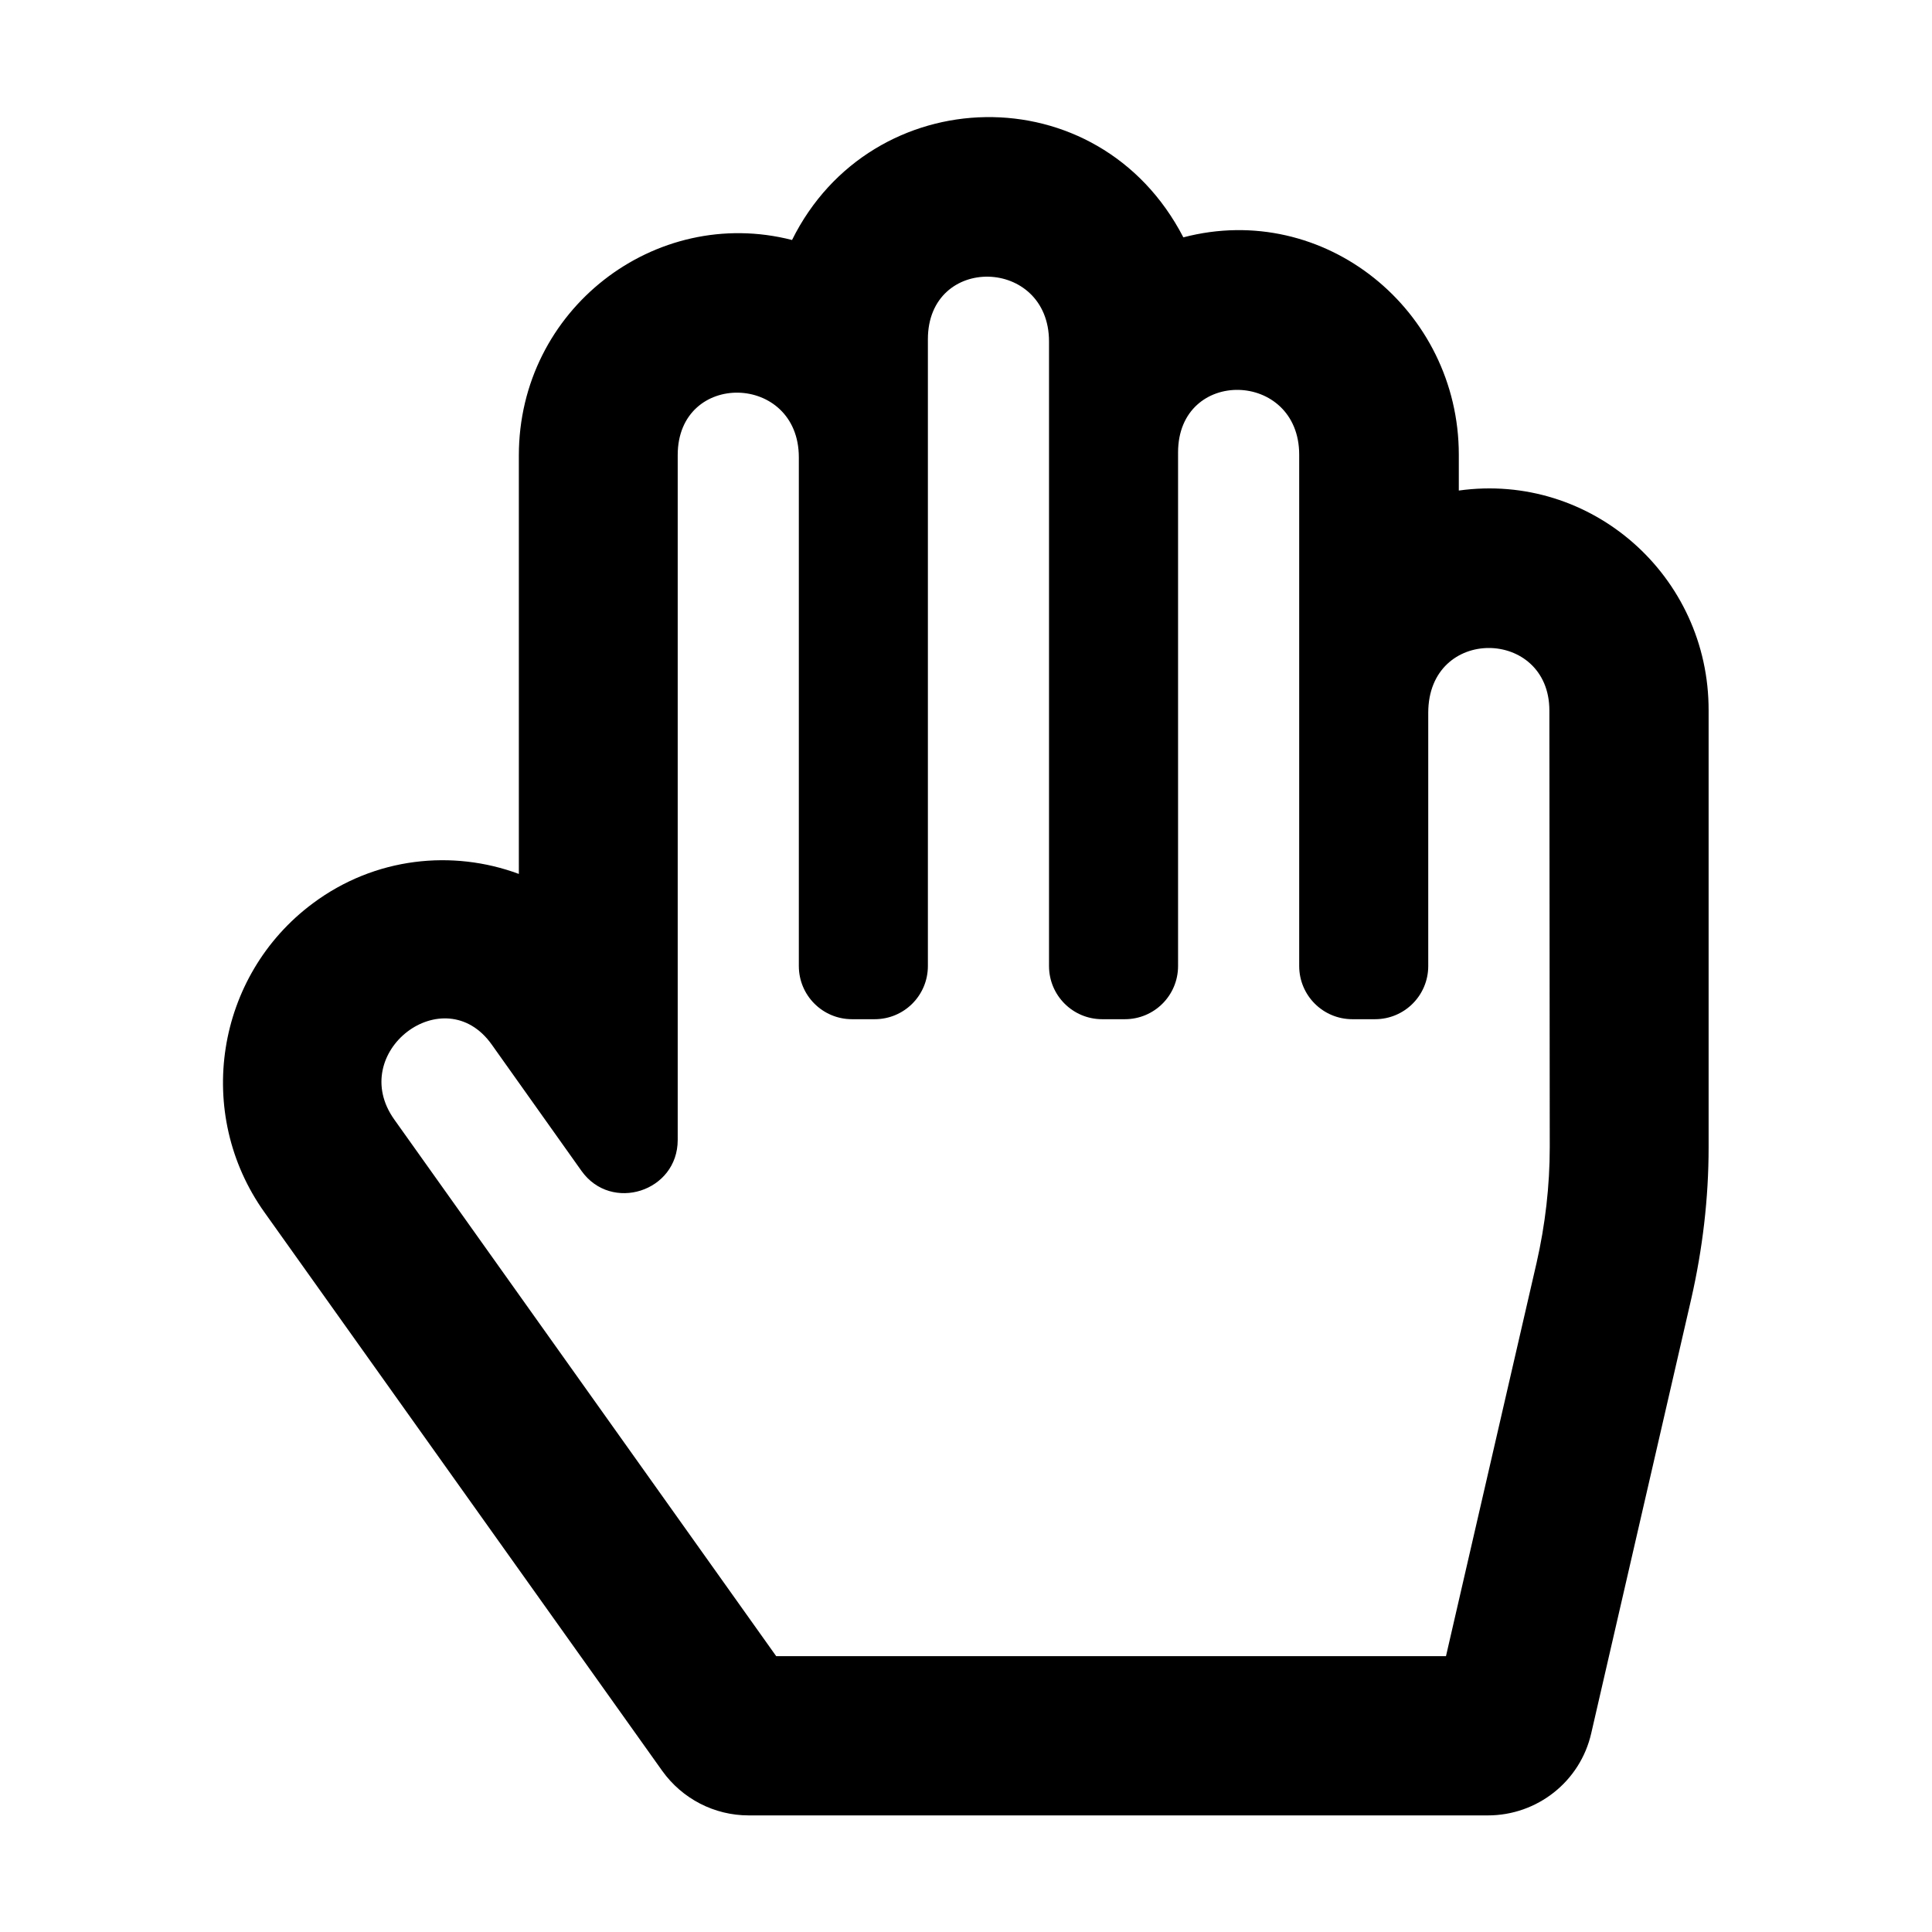 <?xml version="1.0" encoding="utf-8"?>
<!-- Generator: Adobe Illustrator 22.1.0, SVG Export Plug-In . SVG Version: 6.00 Build 0)  -->
<svg version="1.1" id="Layer_1" xmlns="http://www.w3.org/2000/svg" xmlns:xlink="http://www.w3.org/1999/xlink" x="0px" y="0px"
	 viewBox="0 0 512 512" style="enable-background:new 0 0 512 512;" xml:space="preserve">
<g>
	<path d="M386.6,130v-9.5c0-38.3-35.6-67.4-73-57.6c-22.5-43.5-82.7-41.7-103.7,0.7c-36.3-9.3-72.4,18.4-72.4,57.1v110.9
		c-17.5-6.5-38.1-4.5-54.6,7.8c-25.8,19.2-31.5,55.7-12.8,81.9l105.4,148c5.3,7.4,13.8,11.8,22.9,11.8h195.9
		c13.1,0,24.5-9,27.4-21.8l26.5-115.1c3-13.2,4.6-26.6,4.6-40.1V188.3C452.9,152.6,421.7,125.1,386.6,130z M410.7,304
		c0,10.3-1.2,20.6-3.5,30.7l-24,104.2H205.7L104.5,296.7c-12.7-17.8,13.2-37.6,25.8-19.9l23.8,33.5c7.9,11.1,25.5,5.5,25.5-8.2
		V120.6c0-22.5,32.1-21.8,32.1,0.6V256c0,7.8,6.3,14.1,14.1,14.1h6c7.8,0,14.1-6.3,14.1-14.1V89.9c0-22.6,32.1-21.8,32.1,0.6V256
		c0,7.8,6.3,14.1,14.1,14.1h6c7.8,0,14.1-6.3,14.1-14.1V119.9c0-22.6,32.1-21.8,32.1,0.6V256c0,7.8,6.3,14.1,14.1,14.1h6
		c7.8,0,14.1-6.3,14.1-14.1v-67.1c0-23.1,32.1-22.5,32.1-0.6L410.7,304L410.7,304z"/>
</g>
</svg>
